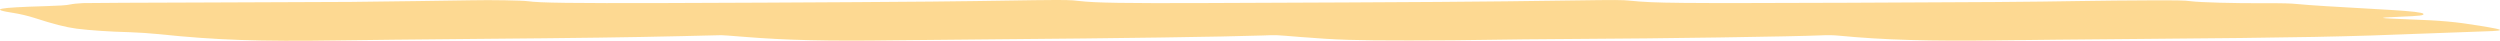 <?xml version="1.0" encoding="UTF-8"?> <svg xmlns="http://www.w3.org/2000/svg" width="429" height="7" viewBox="0 0 429 7" fill="none"><path d="M80.811 0.05C78.844 0.089 65.764 0.272 60.103 0.329C57.722 0.349 46.782 0.397 35.772 0.426C24.762 0.455 15.099 0.503 14.305 0.532C13.511 0.56 12.476 0.666 11.993 0.772C11.406 0.907 10.233 0.984 7.92 1.051C-0.604 1.302 -1.916 1.581 2.398 2.235C3.365 2.38 4.883 2.745 5.815 3.044C9.128 4.122 11.303 4.68 13.166 4.921C15.41 5.21 18.93 5.441 22.312 5.527C23.658 5.566 25.901 5.72 27.317 5.864C36.877 6.875 44.573 7.144 58.033 6.933C61.726 6.875 72.148 6.759 81.156 6.682C100.069 6.519 107.697 6.413 116.877 6.201C120.501 6.114 123.607 6.037 123.779 6.037C123.986 6.028 125.747 6.163 127.748 6.326C134.858 6.904 142.175 7.077 153.46 6.913C156.325 6.875 164.297 6.798 171.234 6.74C191.631 6.577 210.061 6.317 216.791 6.086C219.103 5.999 218.62 5.98 223.003 6.336C229.526 6.856 232.322 6.942 241.813 6.942C246.576 6.942 252.546 6.894 255.1 6.836C257.654 6.788 264.591 6.711 270.458 6.682C285.126 6.615 308.077 6.268 312.495 6.066C313.668 6.009 314.566 6.028 315.601 6.124C323.194 6.856 331.063 7.087 342.935 6.923C346.938 6.865 357.879 6.759 367.266 6.682C394.635 6.461 402.849 6.297 416.274 5.749C418.828 5.643 422.418 5.518 424.212 5.46C430.321 5.277 430.39 5.229 425.524 4.42C421.348 3.737 418.932 3.516 413.375 3.323C411.132 3.246 409.13 3.14 408.958 3.092C408.751 3.034 409.717 2.957 411.684 2.88C415.308 2.736 415.998 2.649 415.86 2.37C415.757 2.149 413.72 1.908 410.407 1.716C399.191 1.08 396.43 0.907 394.359 0.705C393.013 0.57 391.736 0.541 388.526 0.551C383.487 0.58 377.517 0.416 375.895 0.204C374.894 0.07 373.651 0.041 368.819 0.06C365.61 0.07 360.329 0.118 357.085 0.175C348.112 0.329 340.001 0.387 317.223 0.474C287.542 0.58 284.056 0.551 279.811 0.127C278.293 -0.027 277.499 -0.027 269.975 0.079C253.029 0.32 245.954 0.368 206.955 0.522C192.977 0.58 188.008 0.493 185.212 0.175C183.624 -0.017 183.107 -0.027 177.619 0.031C174.41 0.07 169.75 0.137 167.265 0.185C161.916 0.291 136.204 0.455 114.288 0.522C98.102 0.57 92.615 0.493 90.647 0.214C89.612 0.07 84.228 -0.027 80.811 0.05Z" fill="#FDC964" fill-opacity="0.7"></path></svg> 